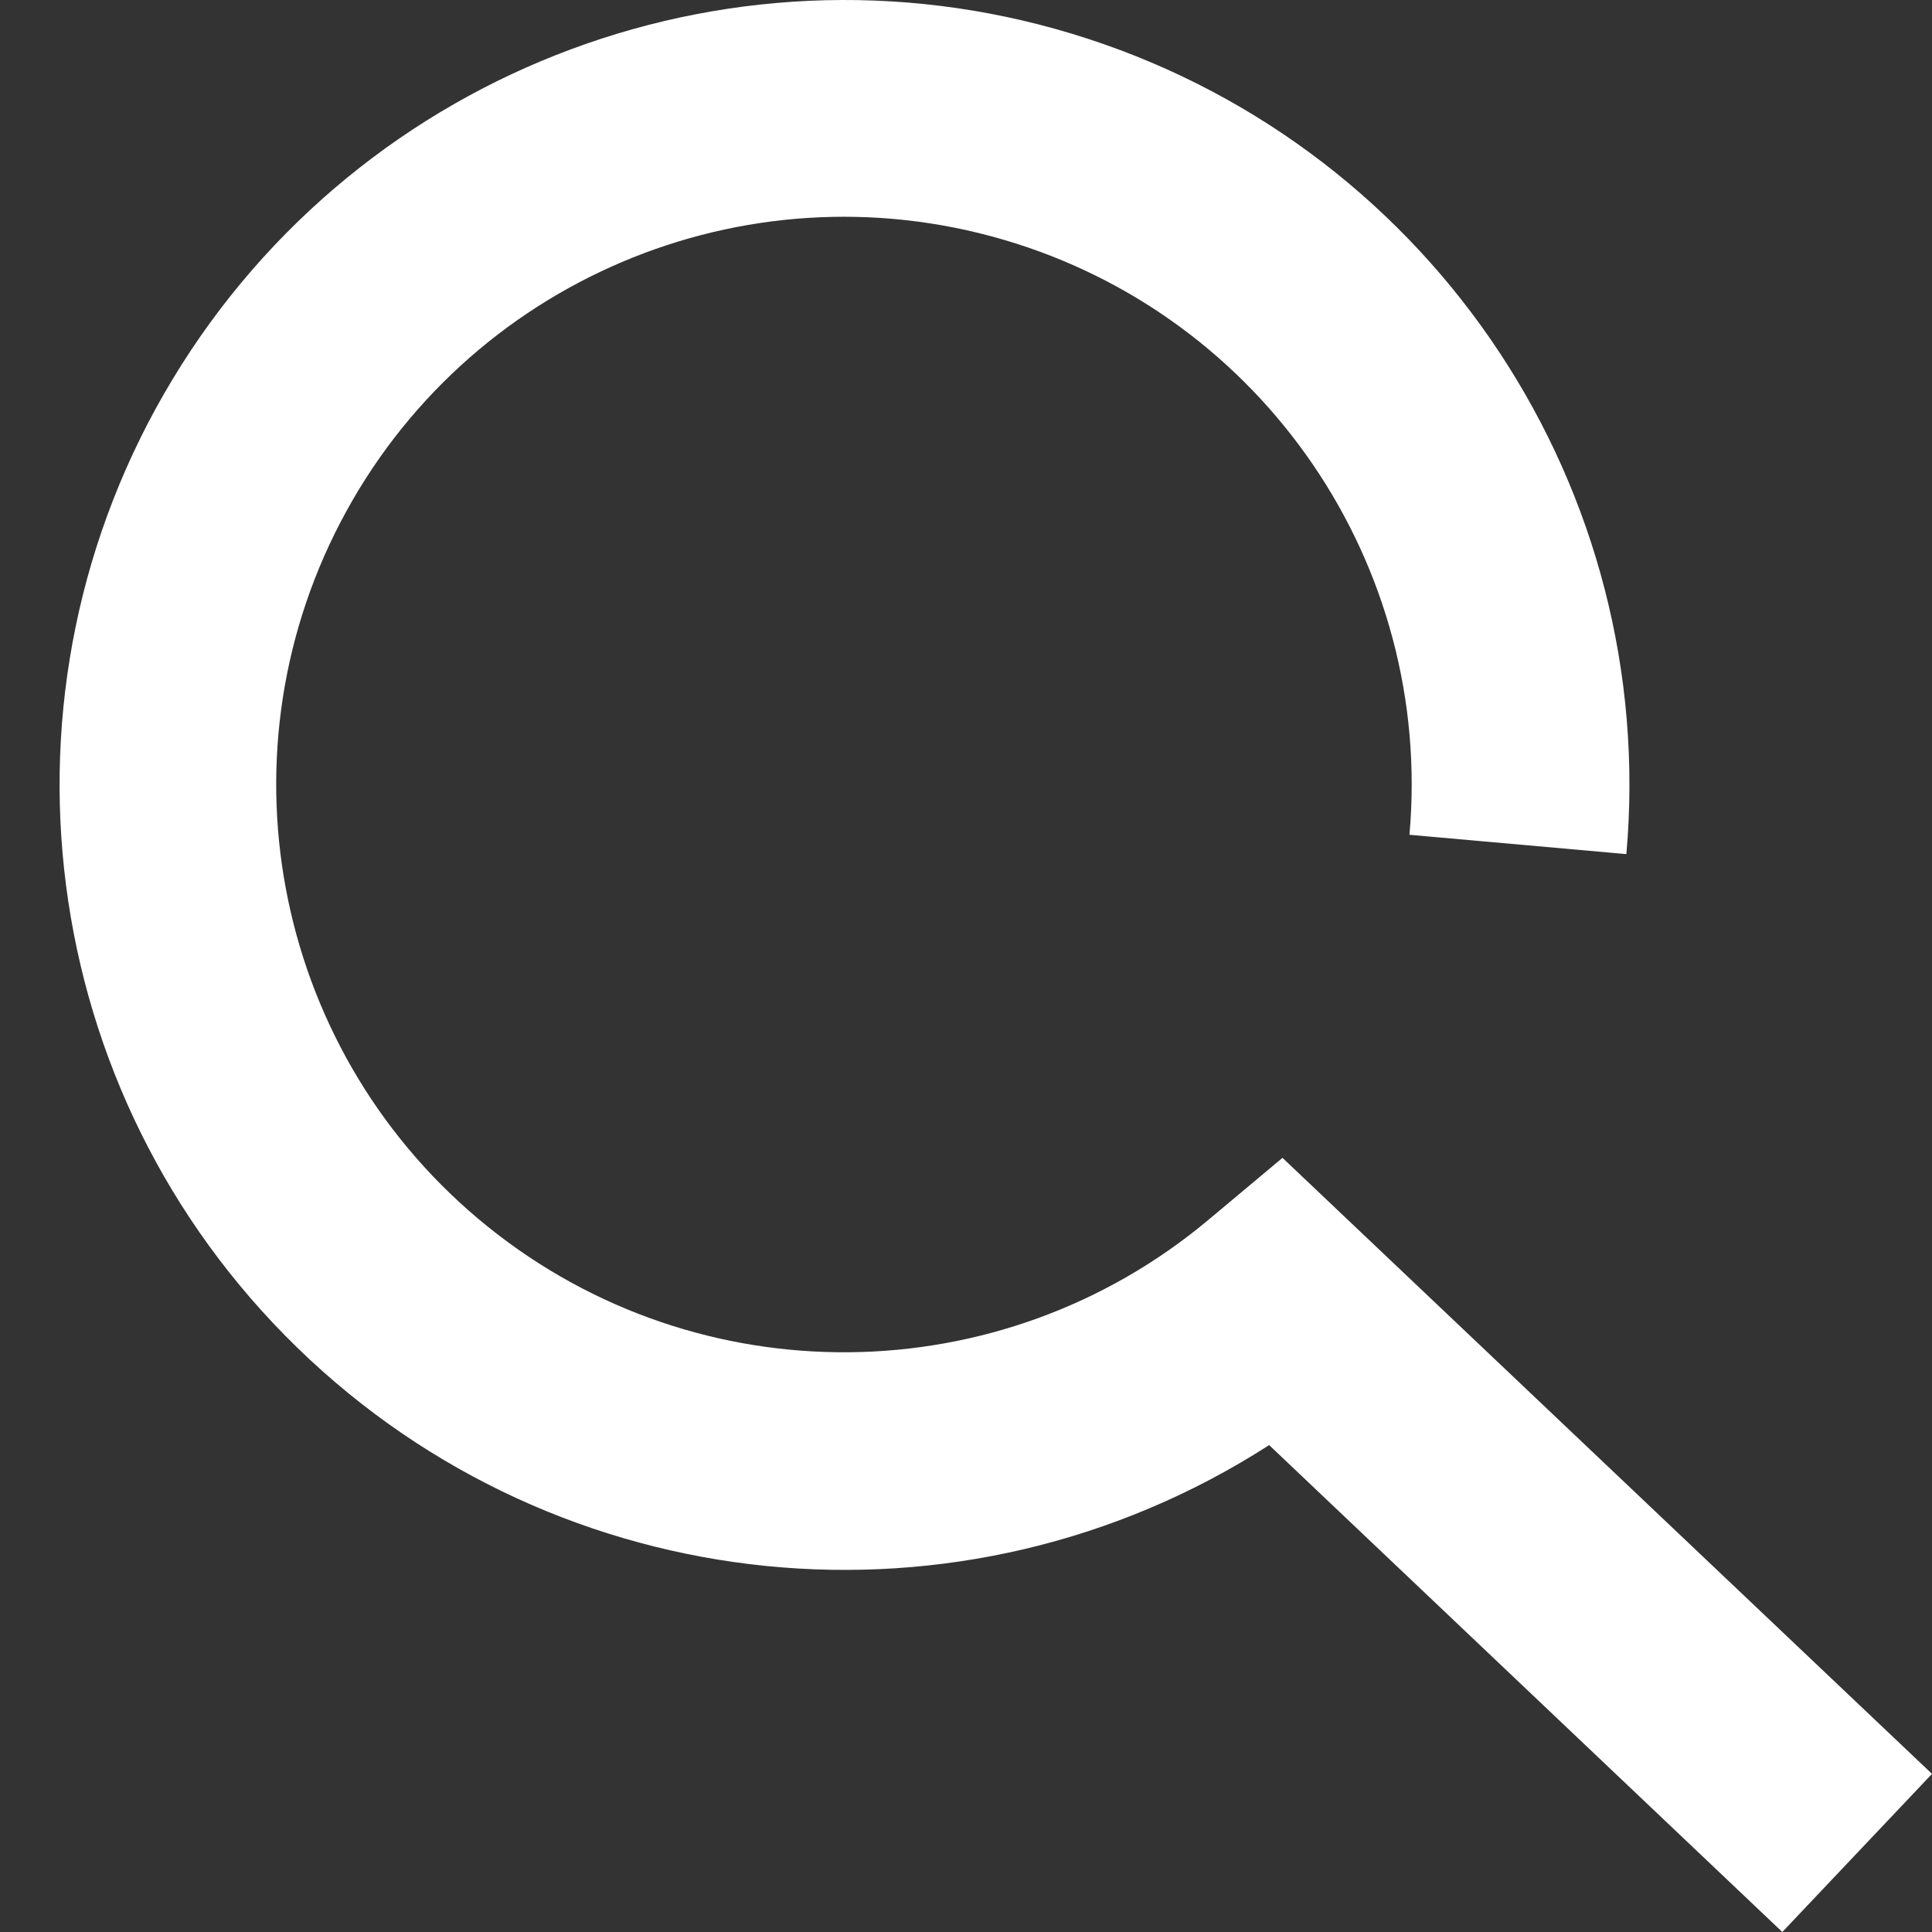 <?xml version="1.0" encoding="UTF-8"?>
<svg width="117px" height="117px" viewBox="0 0 117 117" version="1.1" xmlns="http://www.w3.org/2000/svg" xmlns:xlink="http://www.w3.org/1999/xlink">
    <rect x="0" y="0" width="117" height="117" fill="#333333" stroke="none"/>
    <title>user-research-icon-white</title>
    <g id="user-research-icon-white" stroke="none" stroke-width="1" fill="none" fill-rule="evenodd">
        <g id="User-Research" transform="translate(3.608, 0)" fill="#FFFFFF" fill-rule="nonzero">
            <path d="M74.058,70.118 L69.559,73.884 C56.978,84.407 38.716,84.577 25.94,74.292 C13.165,64.006 9.434,46.129 17.028,31.592 C24.623,17.054 41.428,9.906 57.168,14.518 C72.908,19.129 83.198,34.217 81.747,50.554 L94.883,51.724 C96.831,29.693 83.325,9.229 62.303,2.357 C41.28,-4.514 18.295,4.022 6.855,22.95 C-4.586,41.879 -1.46,66.197 14.397,81.616 C30.254,97.035 54.65,99.48 73.251,87.514 L104.327,117 L113.392,107.424 L74.058,70.118 Z" id="Path"></path>
        </g>
    </g>
</svg>